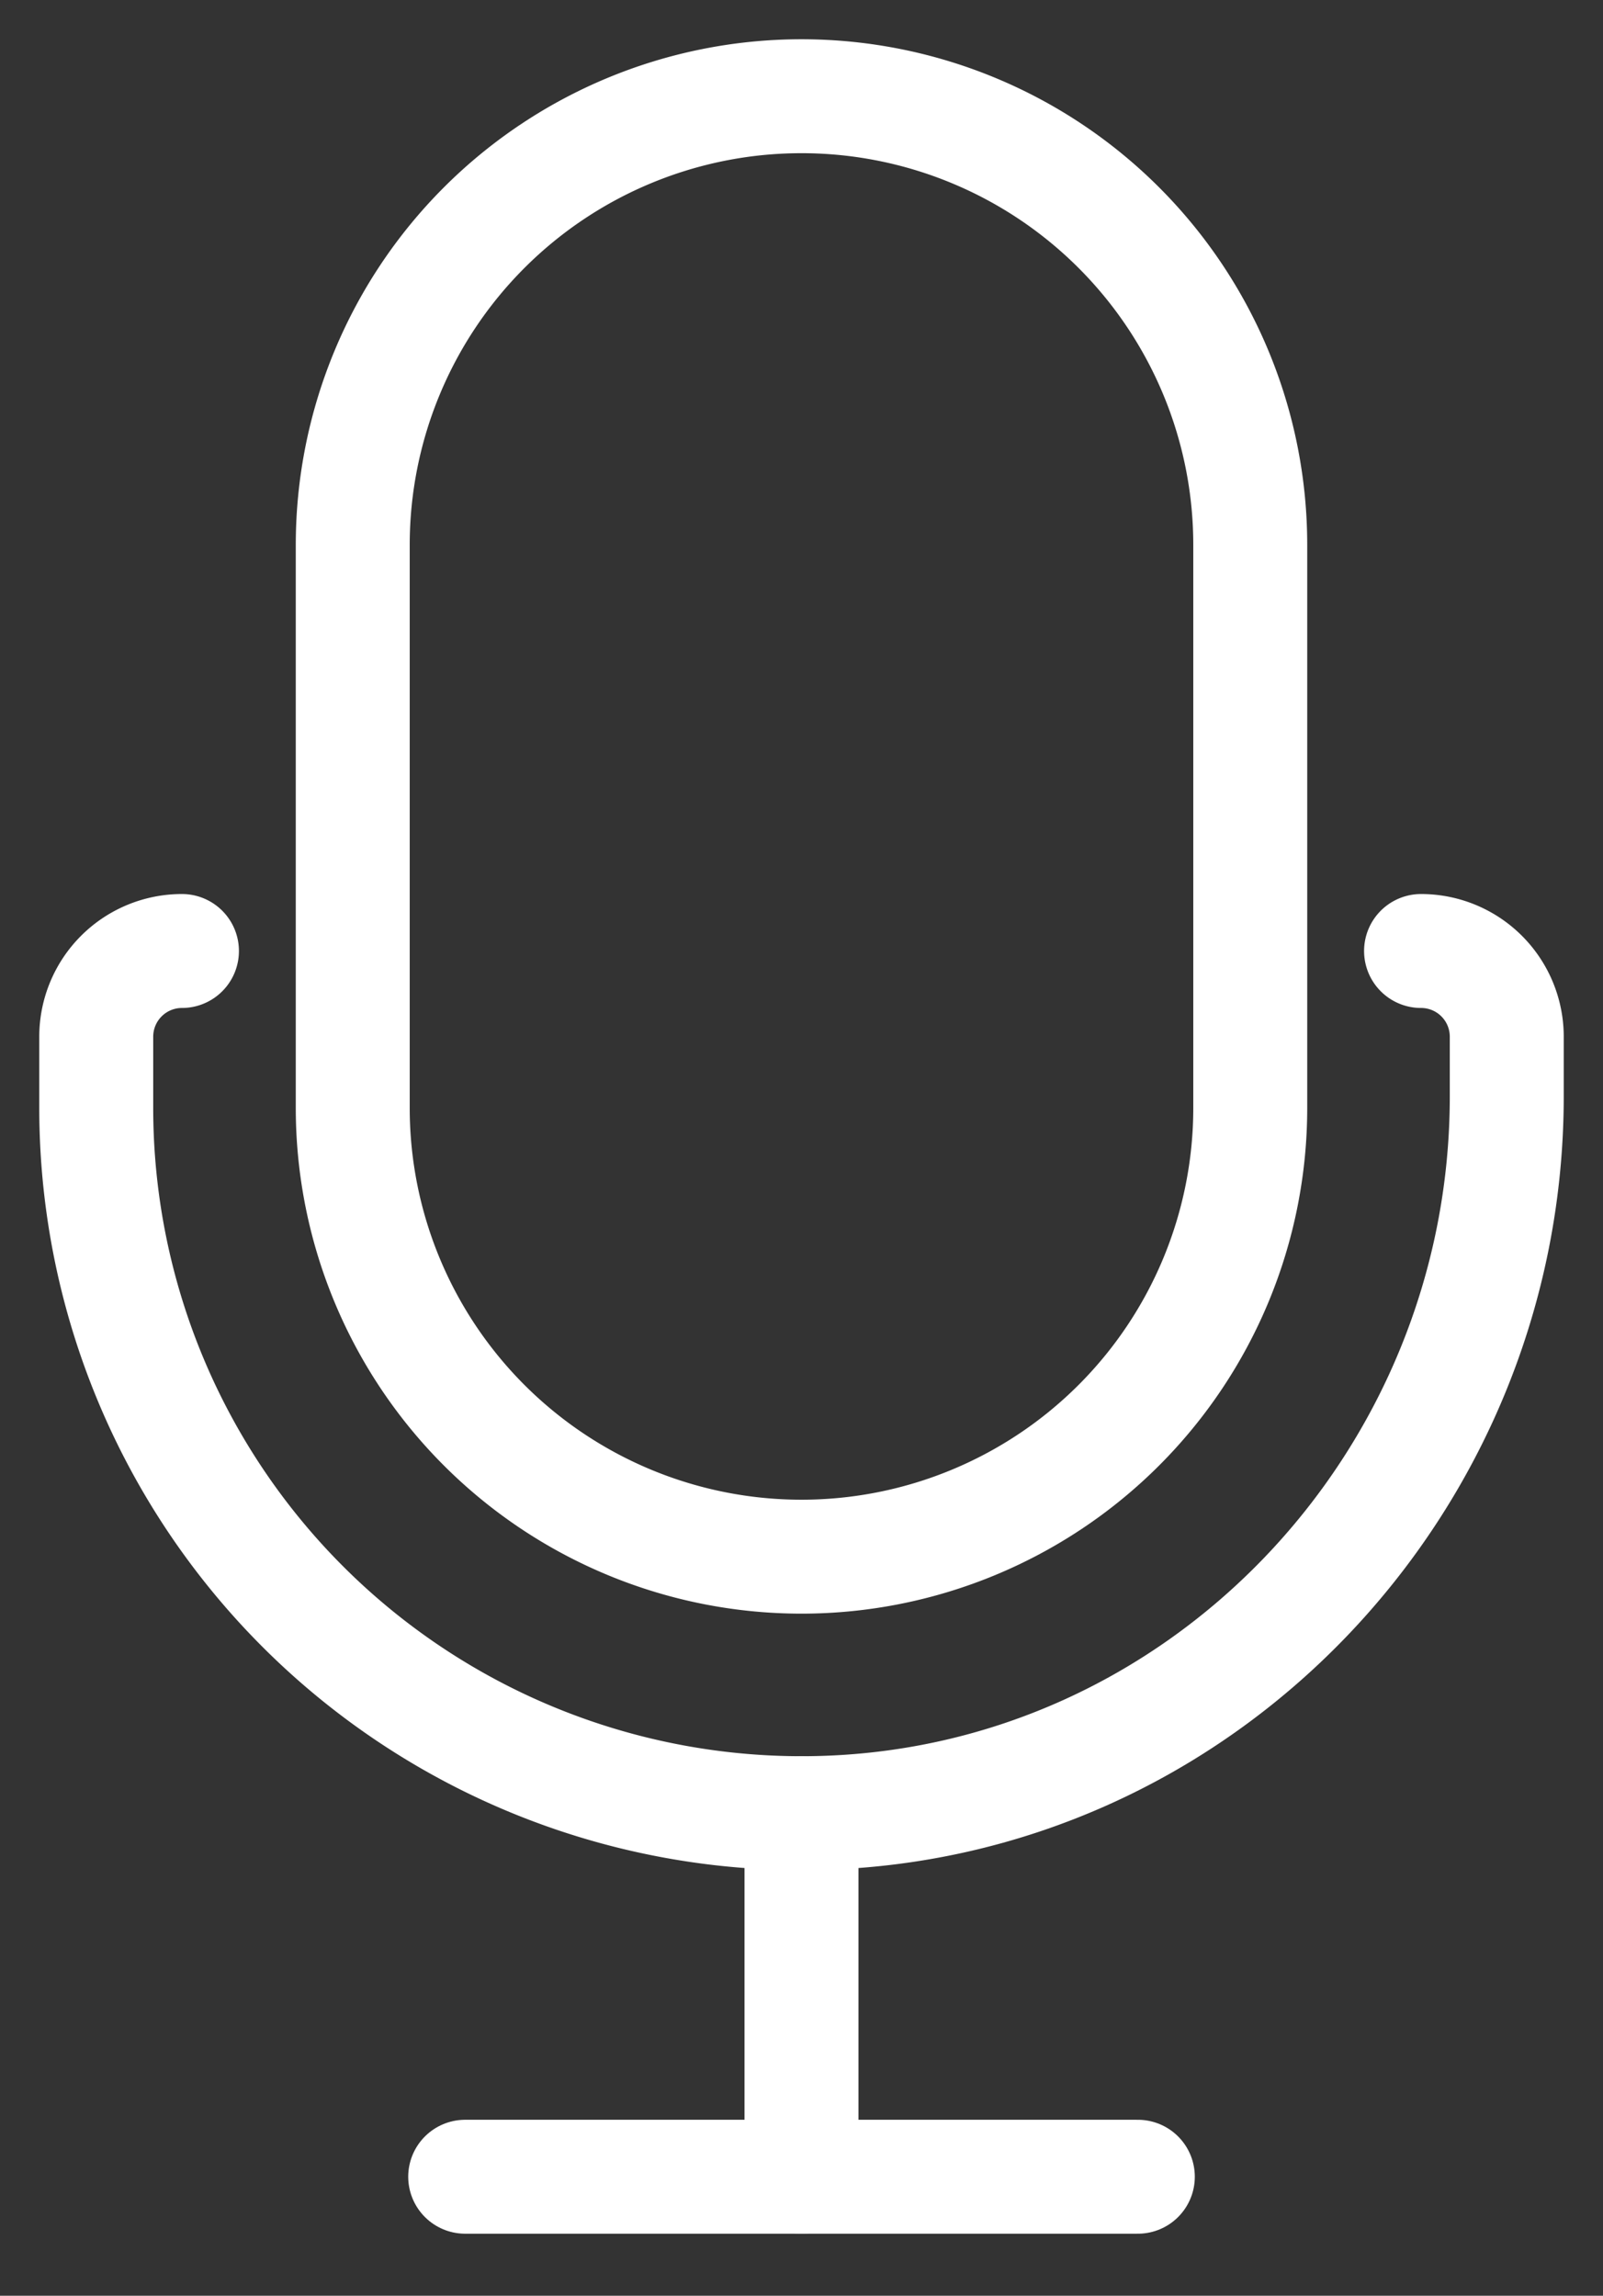 <svg xmlns="http://www.w3.org/2000/svg" xmlns:xlink="http://www.w3.org/1999/xlink" width="70.341" height="100.746" viewBox="0 0 70.341 100.746">
  <rect x="0" y="0" width="70.341" height="100.746" fill="#333333" stroke="none"/>
  <defs>
    <clipPath id="clip-path">
      <rect id="Rectangle_45" data-name="Rectangle 45" width="70.341" height="100.746" transform="translate(-3 -3)" fill="none" stroke="#fff" stroke-width="5"/>
    </clipPath>
  </defs>
  <g id="Groupe_66" data-name="Groupe 66" transform="translate(3 3)">
    <g id="Groupe_65" data-name="Groupe 65" clip-path="url(#clip-path)">
      <path id="Tracé_169" data-name="Tracé 169" d="M62.35,133.528h0a3.761,3.761,0,0,1,3.761,3.761v2.618c0,16.971-13.45,31.169-30.419,31.452A30.948,30.948,0,0,1,4.216,140.416v-3.127a3.761,3.761,0,0,1,3.761-3.761" transform="translate(-2.993 -94.795)" fill="none" stroke="#fff" stroke-linecap="round" stroke-linejoin="round" stroke-width="5"/>
      <path id="Tracé_170" data-name="Tracé 170" d="M43.021,48.615a19.691,19.691,0,1,0,39.383,0V23.908a19.691,19.691,0,0,0-39.383,0Z" transform="translate(-30.542 -2.994)" fill="none" stroke="#fff" stroke-linecap="round" stroke-linejoin="round" stroke-width="5"/>
      <line id="Ligne_10" data-name="Ligne 10" y2="15.955" transform="translate(32.17 76.568)" fill="none" stroke="#fff" stroke-linecap="round" stroke-linejoin="round" stroke-width="5"/>
      <line id="Ligne_11" data-name="Ligne 11" x2="29.516" transform="translate(17.413 92.523)" fill="none" stroke="#fff" stroke-linecap="round" stroke-linejoin="round" stroke-width="5"/>
      <path id="Tracé_171" data-name="Tracé 171" d="M20.966,0" transform="translate(18.752 19.813)" fill="none" stroke="#fff" stroke-linecap="round" stroke-width="5"/>
    </g>
  </g>
</svg>
